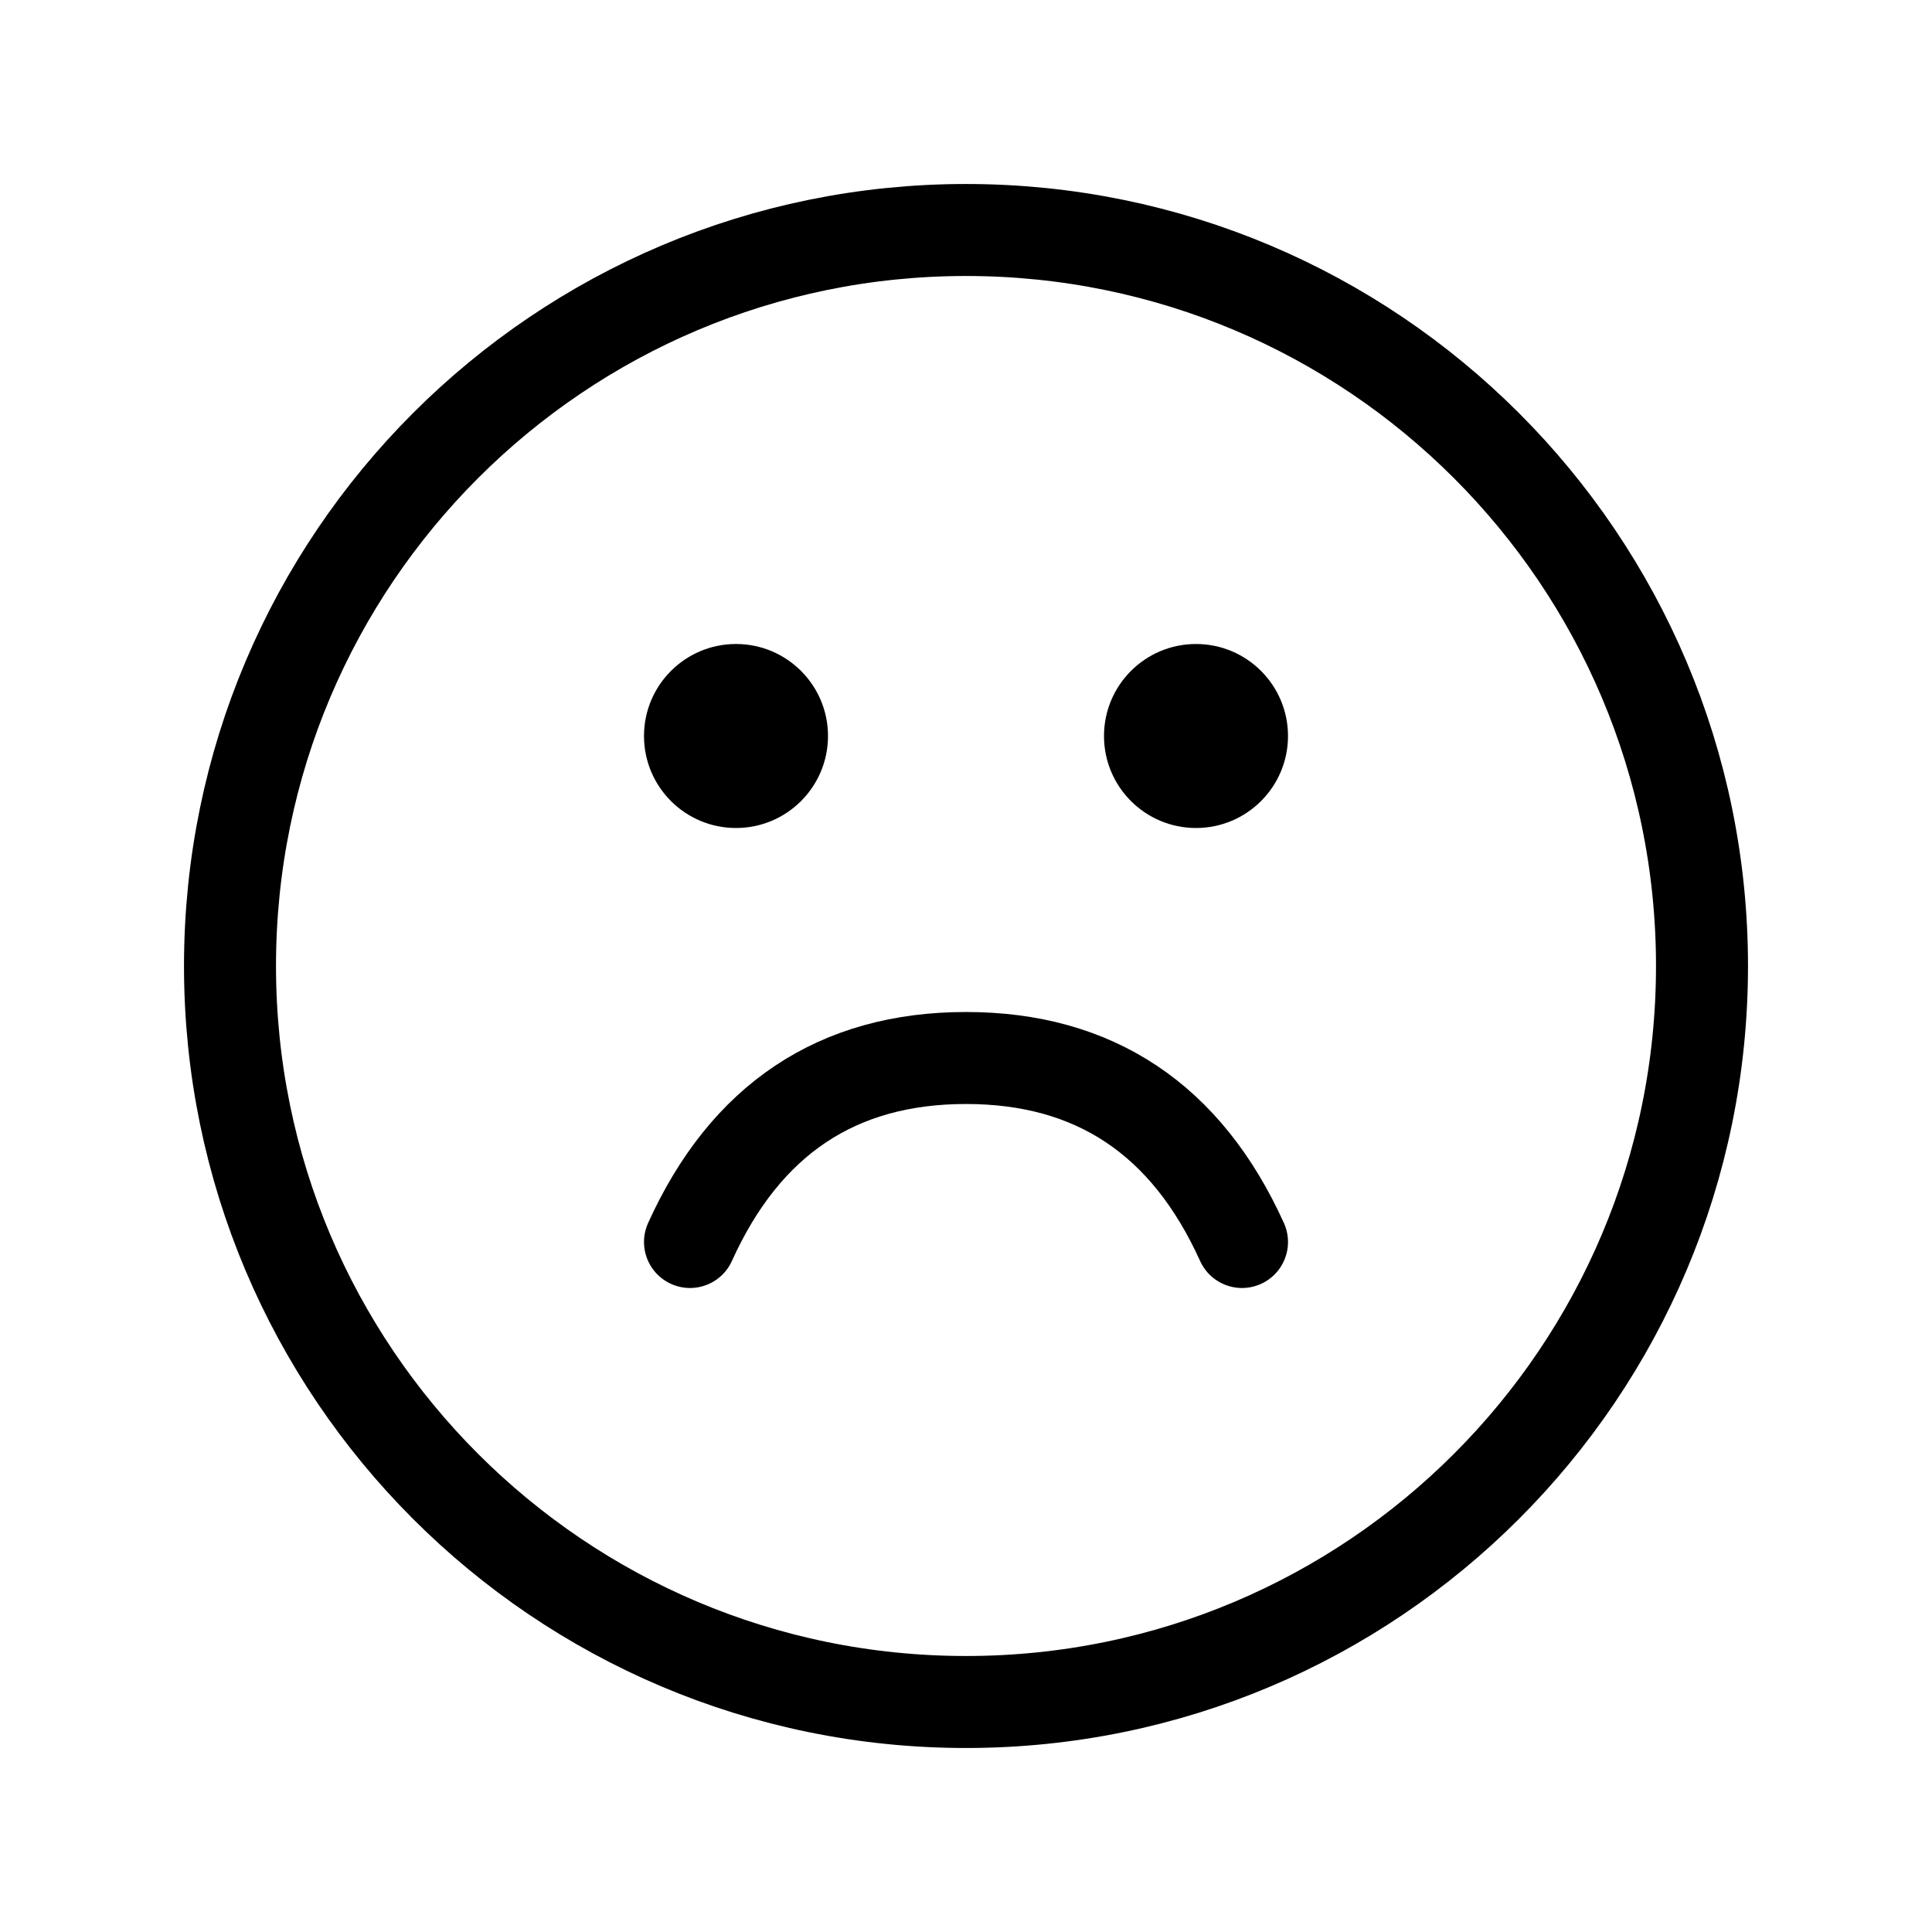 <?xml version="1.0" encoding="utf-8"?><!-- Uploaded to: SVG Repo, www.svgrepo.com, Generator: SVG Repo Mixer Tools -->
<svg width="800px" height="800px" viewBox="0 0 21 21" xmlns="http://www.w3.org/2000/svg">
<g fill="none" fill-rule="evenodd" transform="translate(2 2)">
<path d="m8.5 16.5c4.418 0 8-3.582 8-8s-3.582-8-8-8-8 3.582-8 8 3.582 8 8 8z" stroke="#000000" stroke-linecap="round" stroke-linejoin="round"/>
<circle cx="6" cy="6" fill="#000000" r="1"/>
<circle cx="11" cy="6" fill="#000000" r="1"/>
<path d="m5.5 11.5c.603-1.333 1.603-2 3-2s2.397.667 3 2" stroke="#000000" stroke-linecap="round" stroke-linejoin="round"/>
</g>
</svg>